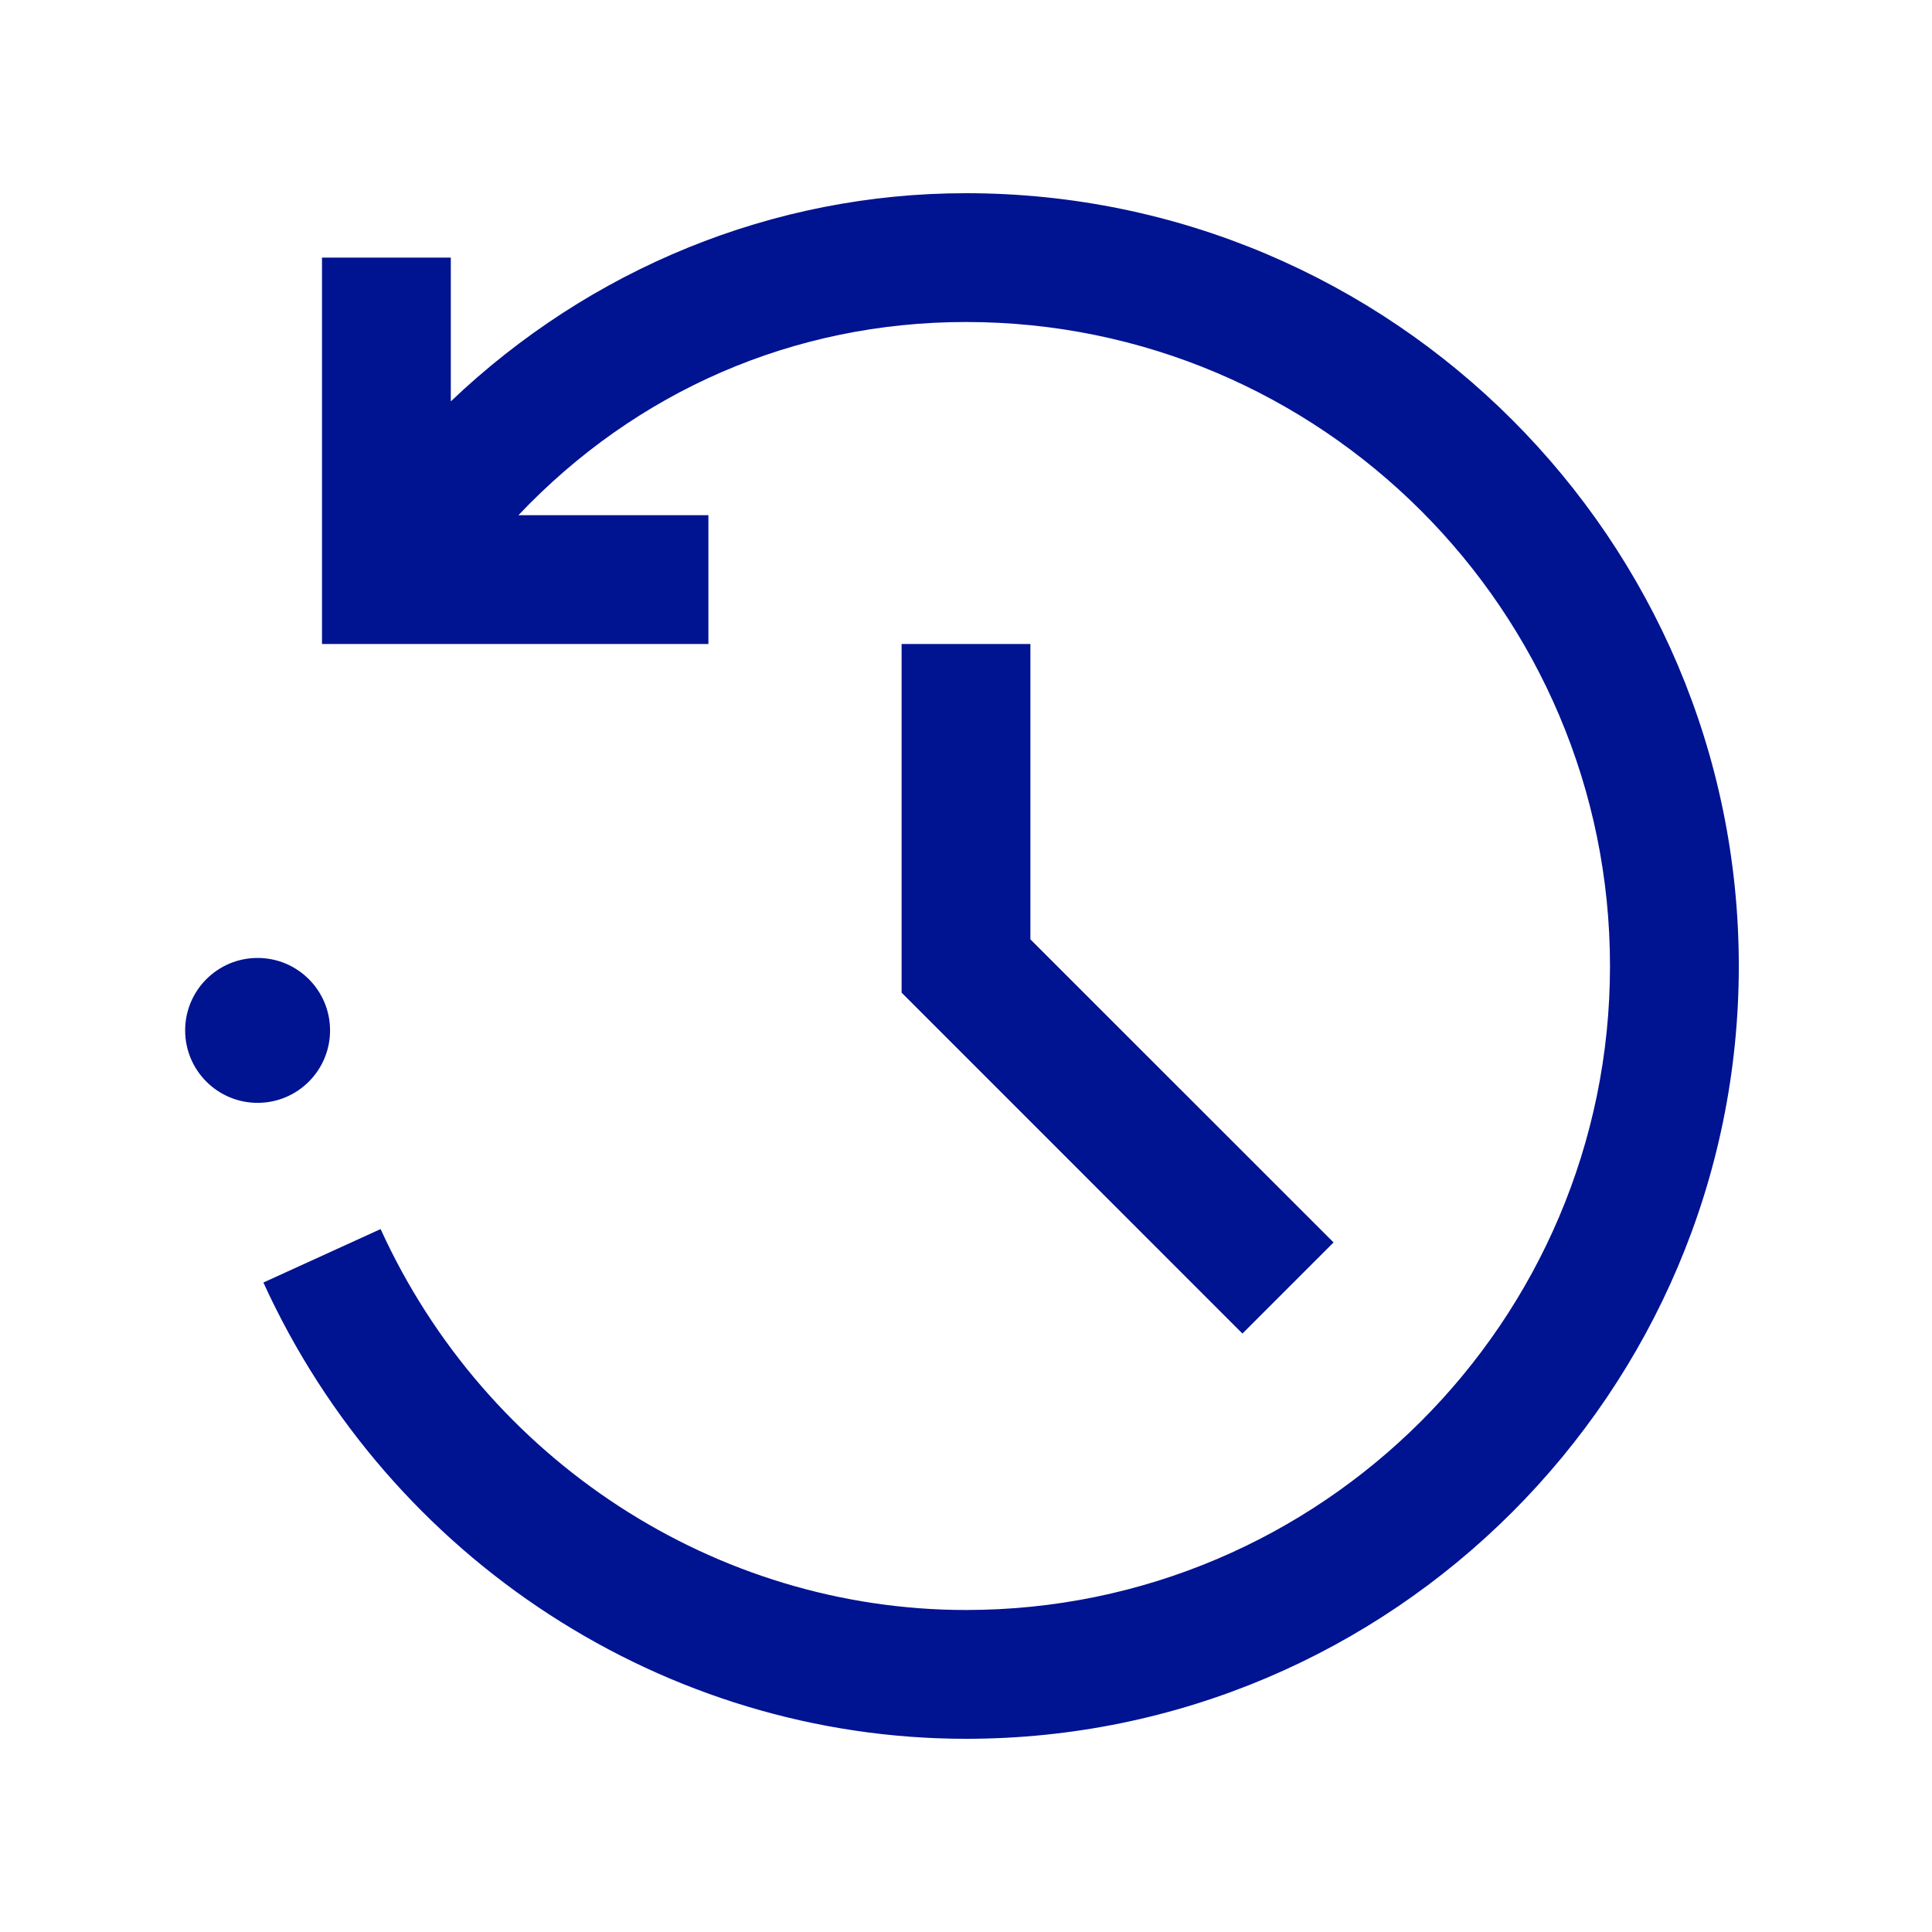 <svg width="24" height="24" viewBox="0 0 24 24" fill="none" xmlns="http://www.w3.org/2000/svg">
<path d="M12 2.4C9.6 2.4 7.328 3.34 5.6 4.986V3.2H4V8H8.8V6.4H6.44C7.9 4.859 9.86 4 12 4C16.411 4 20 7.589 20 12C20 16.411 16.411 20 12 20C8.893 20 6.038 18.143 4.728 15.268L3.272 15.932C4.842 19.375 8.268 21.6 12 21.6C17.293 21.6 21.6 17.293 21.6 12C21.6 6.707 17.293 2.4 12 2.4Z" fill="#001391"/>
<path d="M3.2 13.7C3.697 13.7 4.1 13.297 4.1 12.8C4.1 12.303 3.697 11.9 3.2 11.9C2.703 11.9 2.3 12.303 2.3 12.8C2.3 13.297 2.703 13.7 3.2 13.7Z" fill="#001391"/>
<path d="M11.2 8V12.331L15.434 16.566L16.566 15.434L12.8 11.669V8H11.2Z" fill="#001391"/>
</svg>

